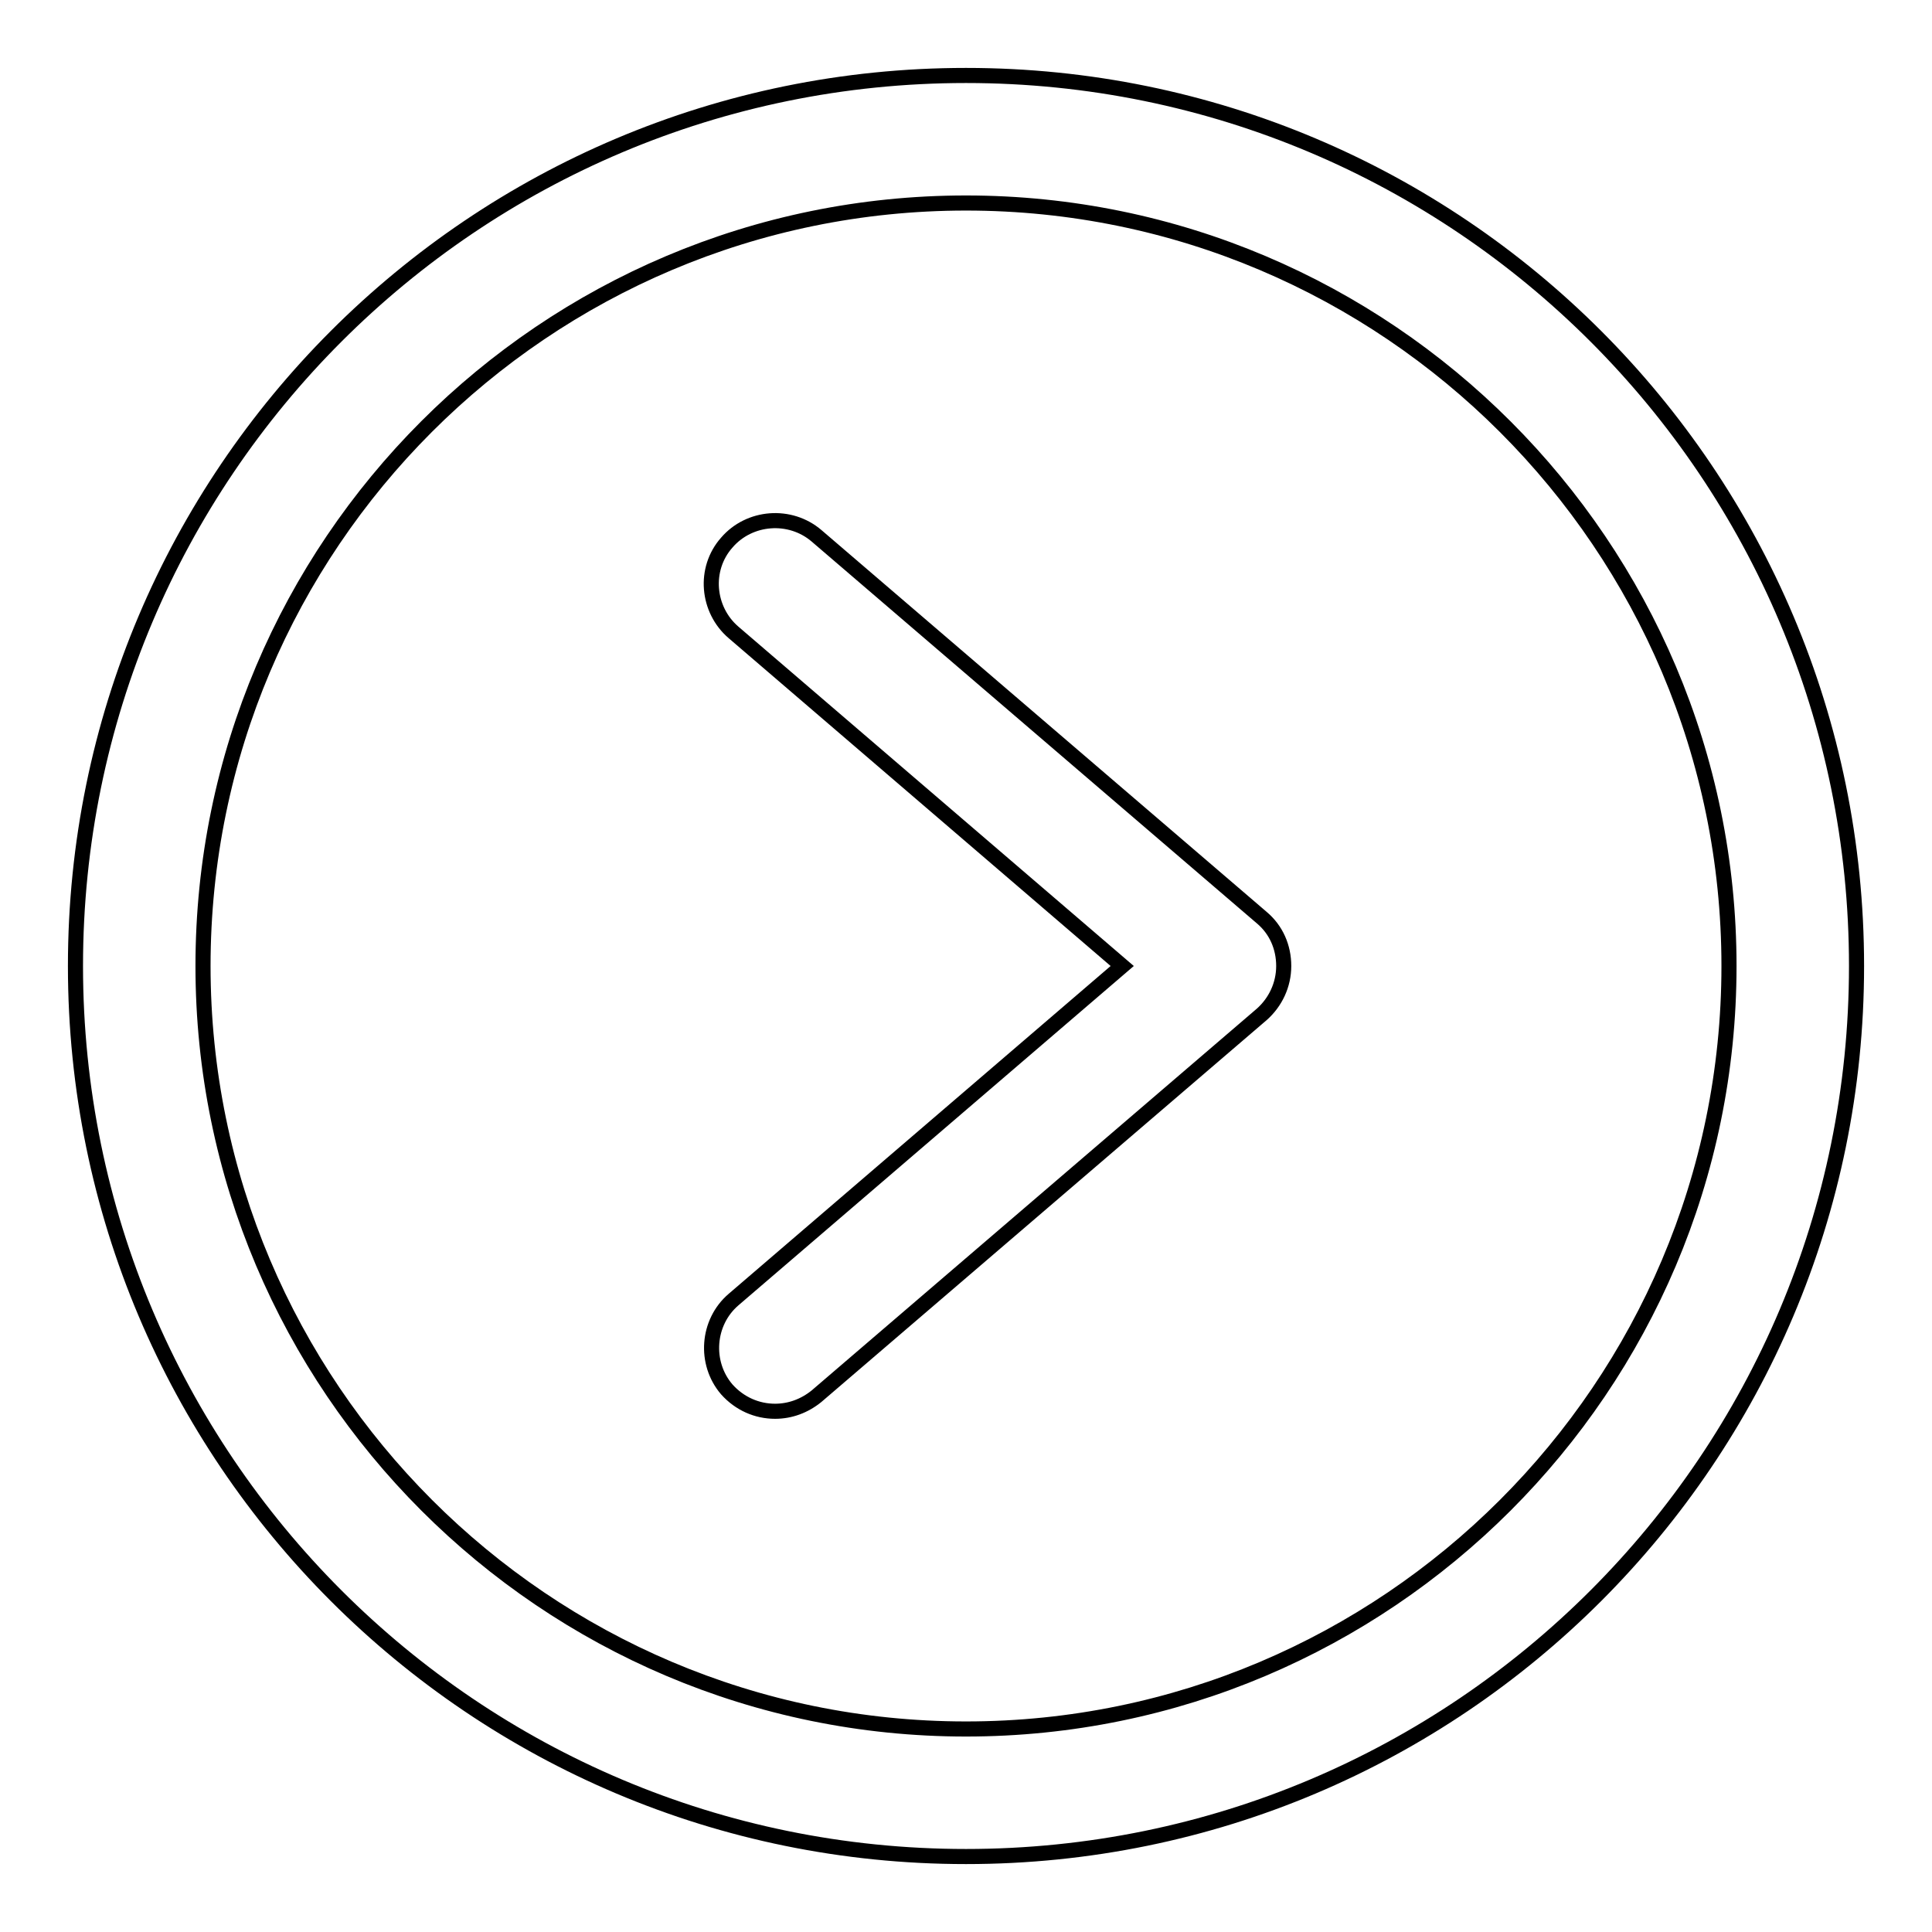 <?xml version="1.0" encoding="utf-8"?>
<!-- Svg Vector Icons : http://www.onlinewebfonts.com/icon -->
<!DOCTYPE svg PUBLIC "-//W3C//DTD SVG 1.1//EN" "http://www.w3.org/Graphics/SVG/1.1/DTD/svg11.dtd">
<svg version="1.1" xmlns="http://www.w3.org/2000/svg" xmlns:xlink="http://www.w3.org/1999/xlink" x="0px" y="0px" viewBox="0 0 256 256" enable-background="new 0 0 256 256" xml:space="preserve">
<g> <path stroke-width="2" fill-opacity="0" stroke="#000000"  d="M102.7,187c-2.4,0-4.7-1-6.4-2.9c-3-3.5-2.6-8.9,0.9-11.9l51.5-44.2L97.2,83.8c-3.5-3-4-8.4-0.9-11.9 c3-3.5,8.4-3.9,11.9-0.9l59,50.6c1.9,1.6,2.9,3.9,2.9,6.4s-1.1,4.8-2.9,6.4l-59,50.6C106.6,186.3,104.7,187,102.7,187z M128,26.9 c55.8,0,101.1,45.4,101.1,101.1c0,55.8-45.4,101.1-101.1,101.1c-55.8,0-101.1-45.4-101.1-101.1C26.9,72.2,72.2,26.9,128,26.9  M128,10C62.8,10,10,62.8,10,128c0,65.2,52.8,118,118,118c65.2,0,118-52.8,118-118C246,62.8,193.2,10,128,10L128,10z"/></g>
</svg>